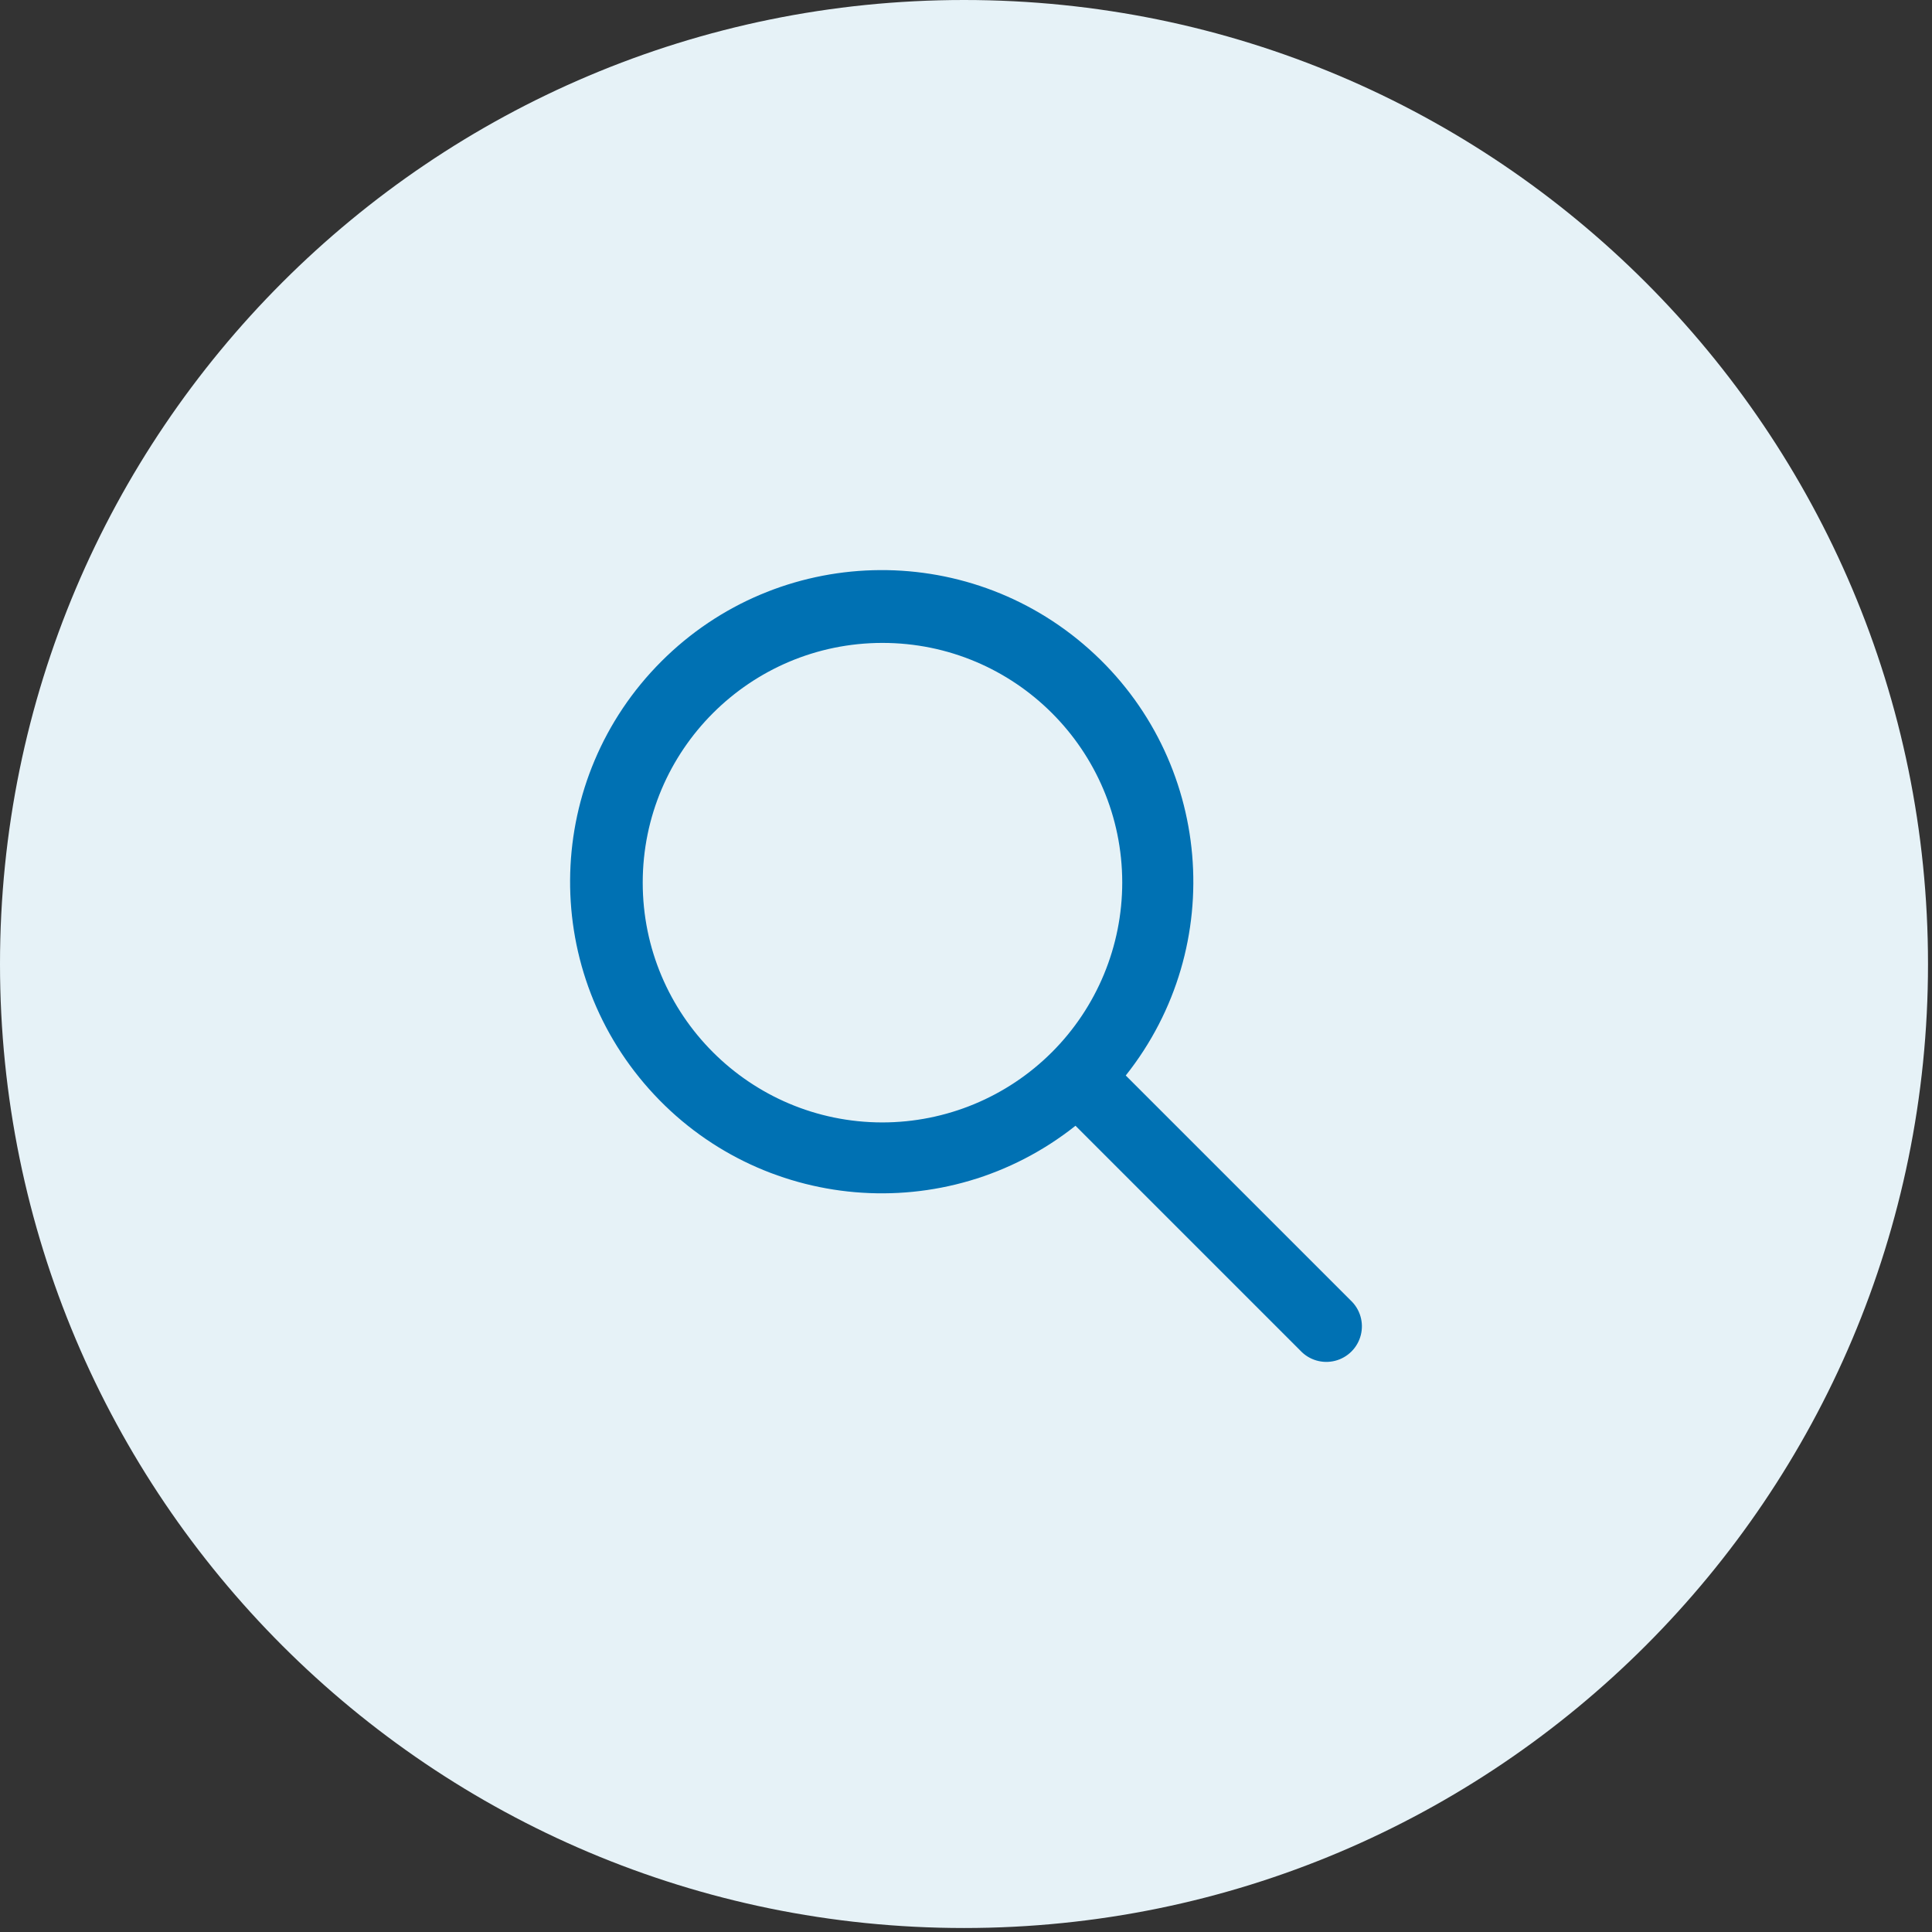 <svg width="61" height="61" viewBox="0 0 61 61" fill="none" xmlns="http://www.w3.org/2000/svg">
<rect x="0" y="0" width="61" height="61" fill="#333333" stroke="none"/>
<path fill-rule="evenodd" clip-rule="evenodd" d="M0 30.437C0 13.627 13.627 0 30.437 0C47.247 0 60.874 13.627 60.874 30.437C60.874 47.247 47.247 60.874 30.437 60.874C13.627 60.874 0 47.247 0 30.437" fill="#E6F2F7"/>
<mask id="mask0" mask-type="alpha" maskUnits="userSpaceOnUse" x="0" y="0" width="61" height="61">
<path fill-rule="evenodd" clip-rule="evenodd" d="M0 30.437C0 13.627 13.627 0 30.437 0C47.247 0 60.874 13.627 60.874 30.437C60.874 47.247 47.247 60.874 30.437 60.874C13.627 60.874 0 47.247 0 30.437" fill="white"/>
</mask>
<g mask="url(#mask0)">
</g>
<path fill-rule="evenodd" clip-rule="evenodd" d="M42.642 41.055L35.544 33.957C38.787 29.872 38.28 23.967 34.387 20.496C30.494 17.024 24.57 17.194 20.882 20.882C17.194 24.57 17.024 30.494 20.496 34.387C23.967 38.28 29.872 38.787 33.957 35.544L41.055 42.642C41.335 42.943 41.757 43.067 42.155 42.965C42.553 42.863 42.863 42.553 42.965 42.155C43.067 41.757 42.943 41.335 42.642 41.055V41.055ZM27.856 35.439C23.677 35.435 20.292 32.046 20.293 27.867C20.294 23.688 23.682 20.301 27.861 20.299C32.039 20.298 35.429 23.683 35.433 27.862C35.433 29.872 34.635 31.799 33.214 33.22C31.793 34.641 29.865 35.439 27.856 35.439Z" fill="#0071B3"/>
</svg>
